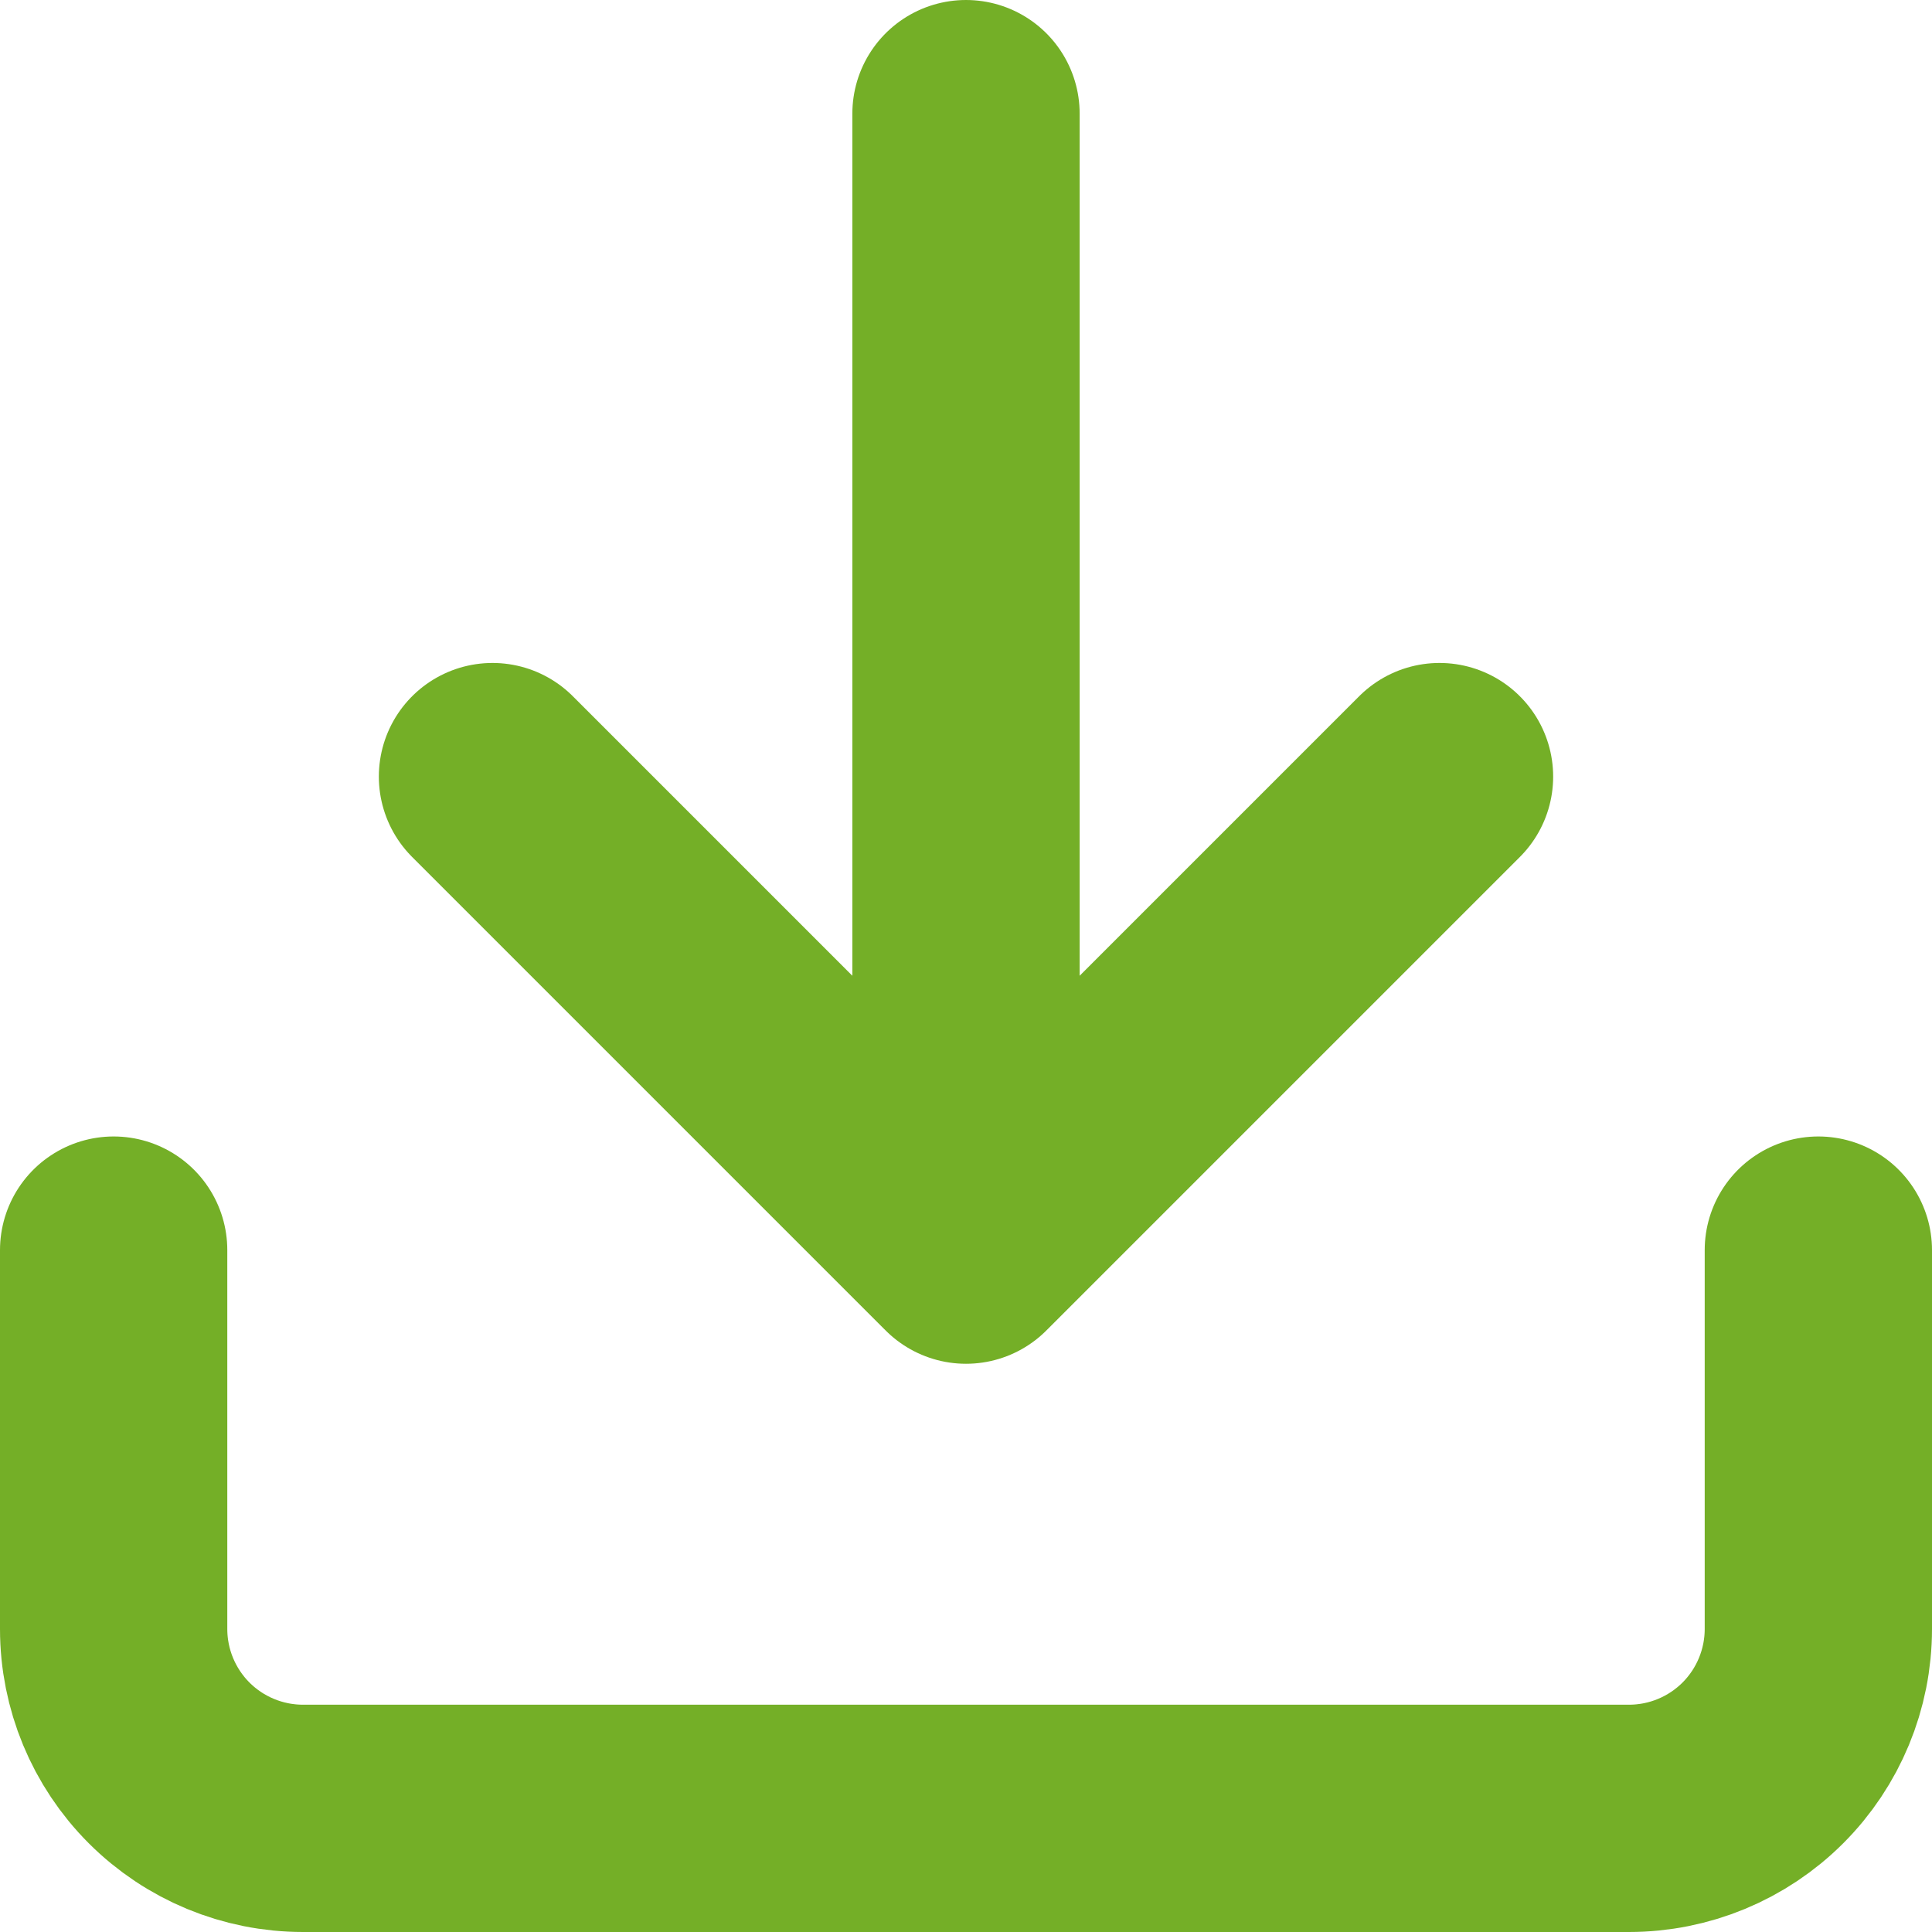 <svg width="34" height="34" viewBox="0 0 34 34" fill="none" xmlns="http://www.w3.org/2000/svg">
<path d="M32 22V28.667C32 29.551 31.649 30.399 31.024 31.024C30.399 31.649 29.551 32 28.667 32H5.333C4.449 32 3.601 31.649 2.976 31.024C2.351 30.399 2 29.551 2 28.667V22M8.667 13.667L17 22M17 22L25.333 13.667M17 22V2" stroke="#74AF27" stroke-width="4" stroke-linecap="round" stroke-linejoin="round"/>
</svg>
